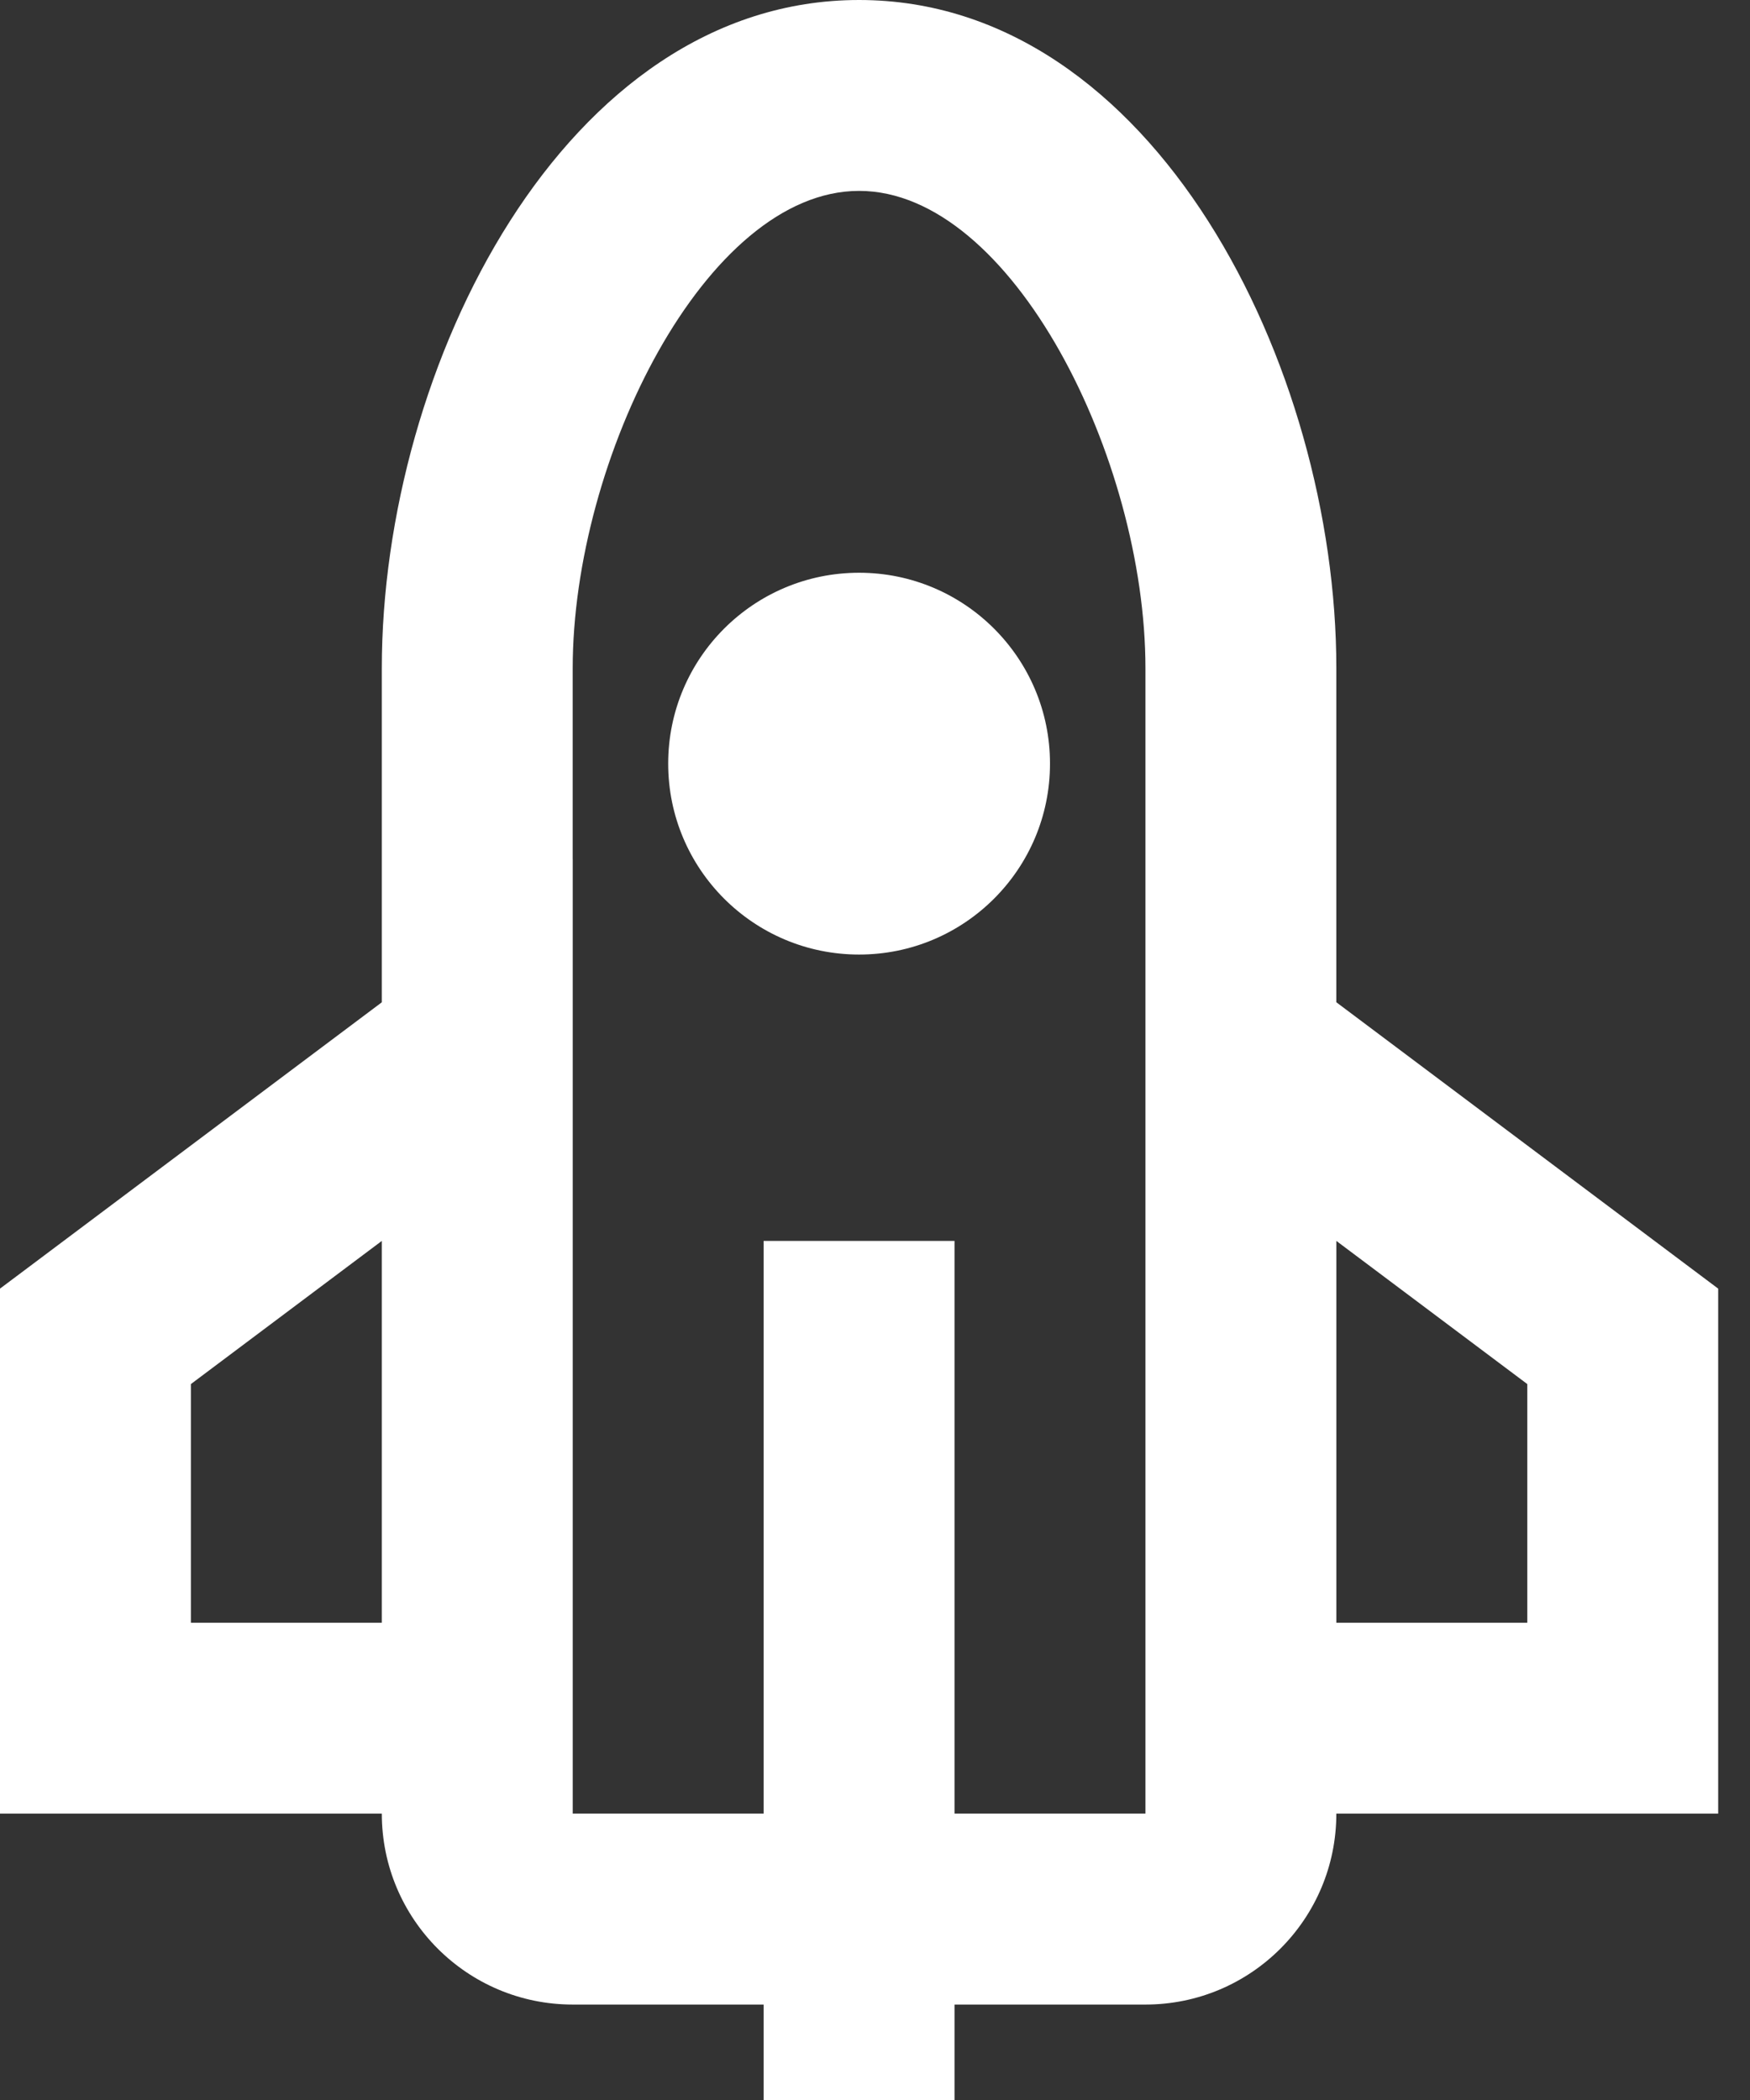 <?xml version="1.0" encoding="UTF-8"?>
<svg width="50" height="60" viewBox="0 0 50 60" fill="none" xmlns="http://www.w3.org/2000/svg">
<rect x="0" y="0" width="50" height="60" fill="#333333" stroke="none"/>
<path fill-rule="evenodd" clip-rule="evenodd" d="M10.909 19.091V28.637L0 36.818V51.818L10.909 51.818C10.909 54.831 13.351 57.273 16.363 57.273H21.818V60H27.272V57.273H32.727C35.739 57.273 38.181 54.831 38.181 51.818L49.091 51.818V36.818L38.181 28.636V19.091C38.181 10.483 32.962 0 24.545 0C16.127 0 10.909 10.483 10.909 19.091ZM27.272 51.818H32.727V19.091C32.727 13.111 28.915 5.454 24.545 5.454C20.174 5.454 16.363 13.111 16.363 19.091V24.546L16.364 24.546V51.818H21.818V35.455H27.272V51.818ZM5.454 39.545L10.909 35.455V46.364H5.454V39.545ZM38.182 46.364V35.455L43.637 39.545V46.364H38.182ZM24.546 27.273C21.533 27.273 19.091 24.831 19.091 21.818C19.091 18.806 21.533 16.364 24.546 16.364C27.558 16.364 30 18.806 30 21.818C30 24.831 27.558 27.273 24.546 27.273Z" fill="white"/>
</svg>

